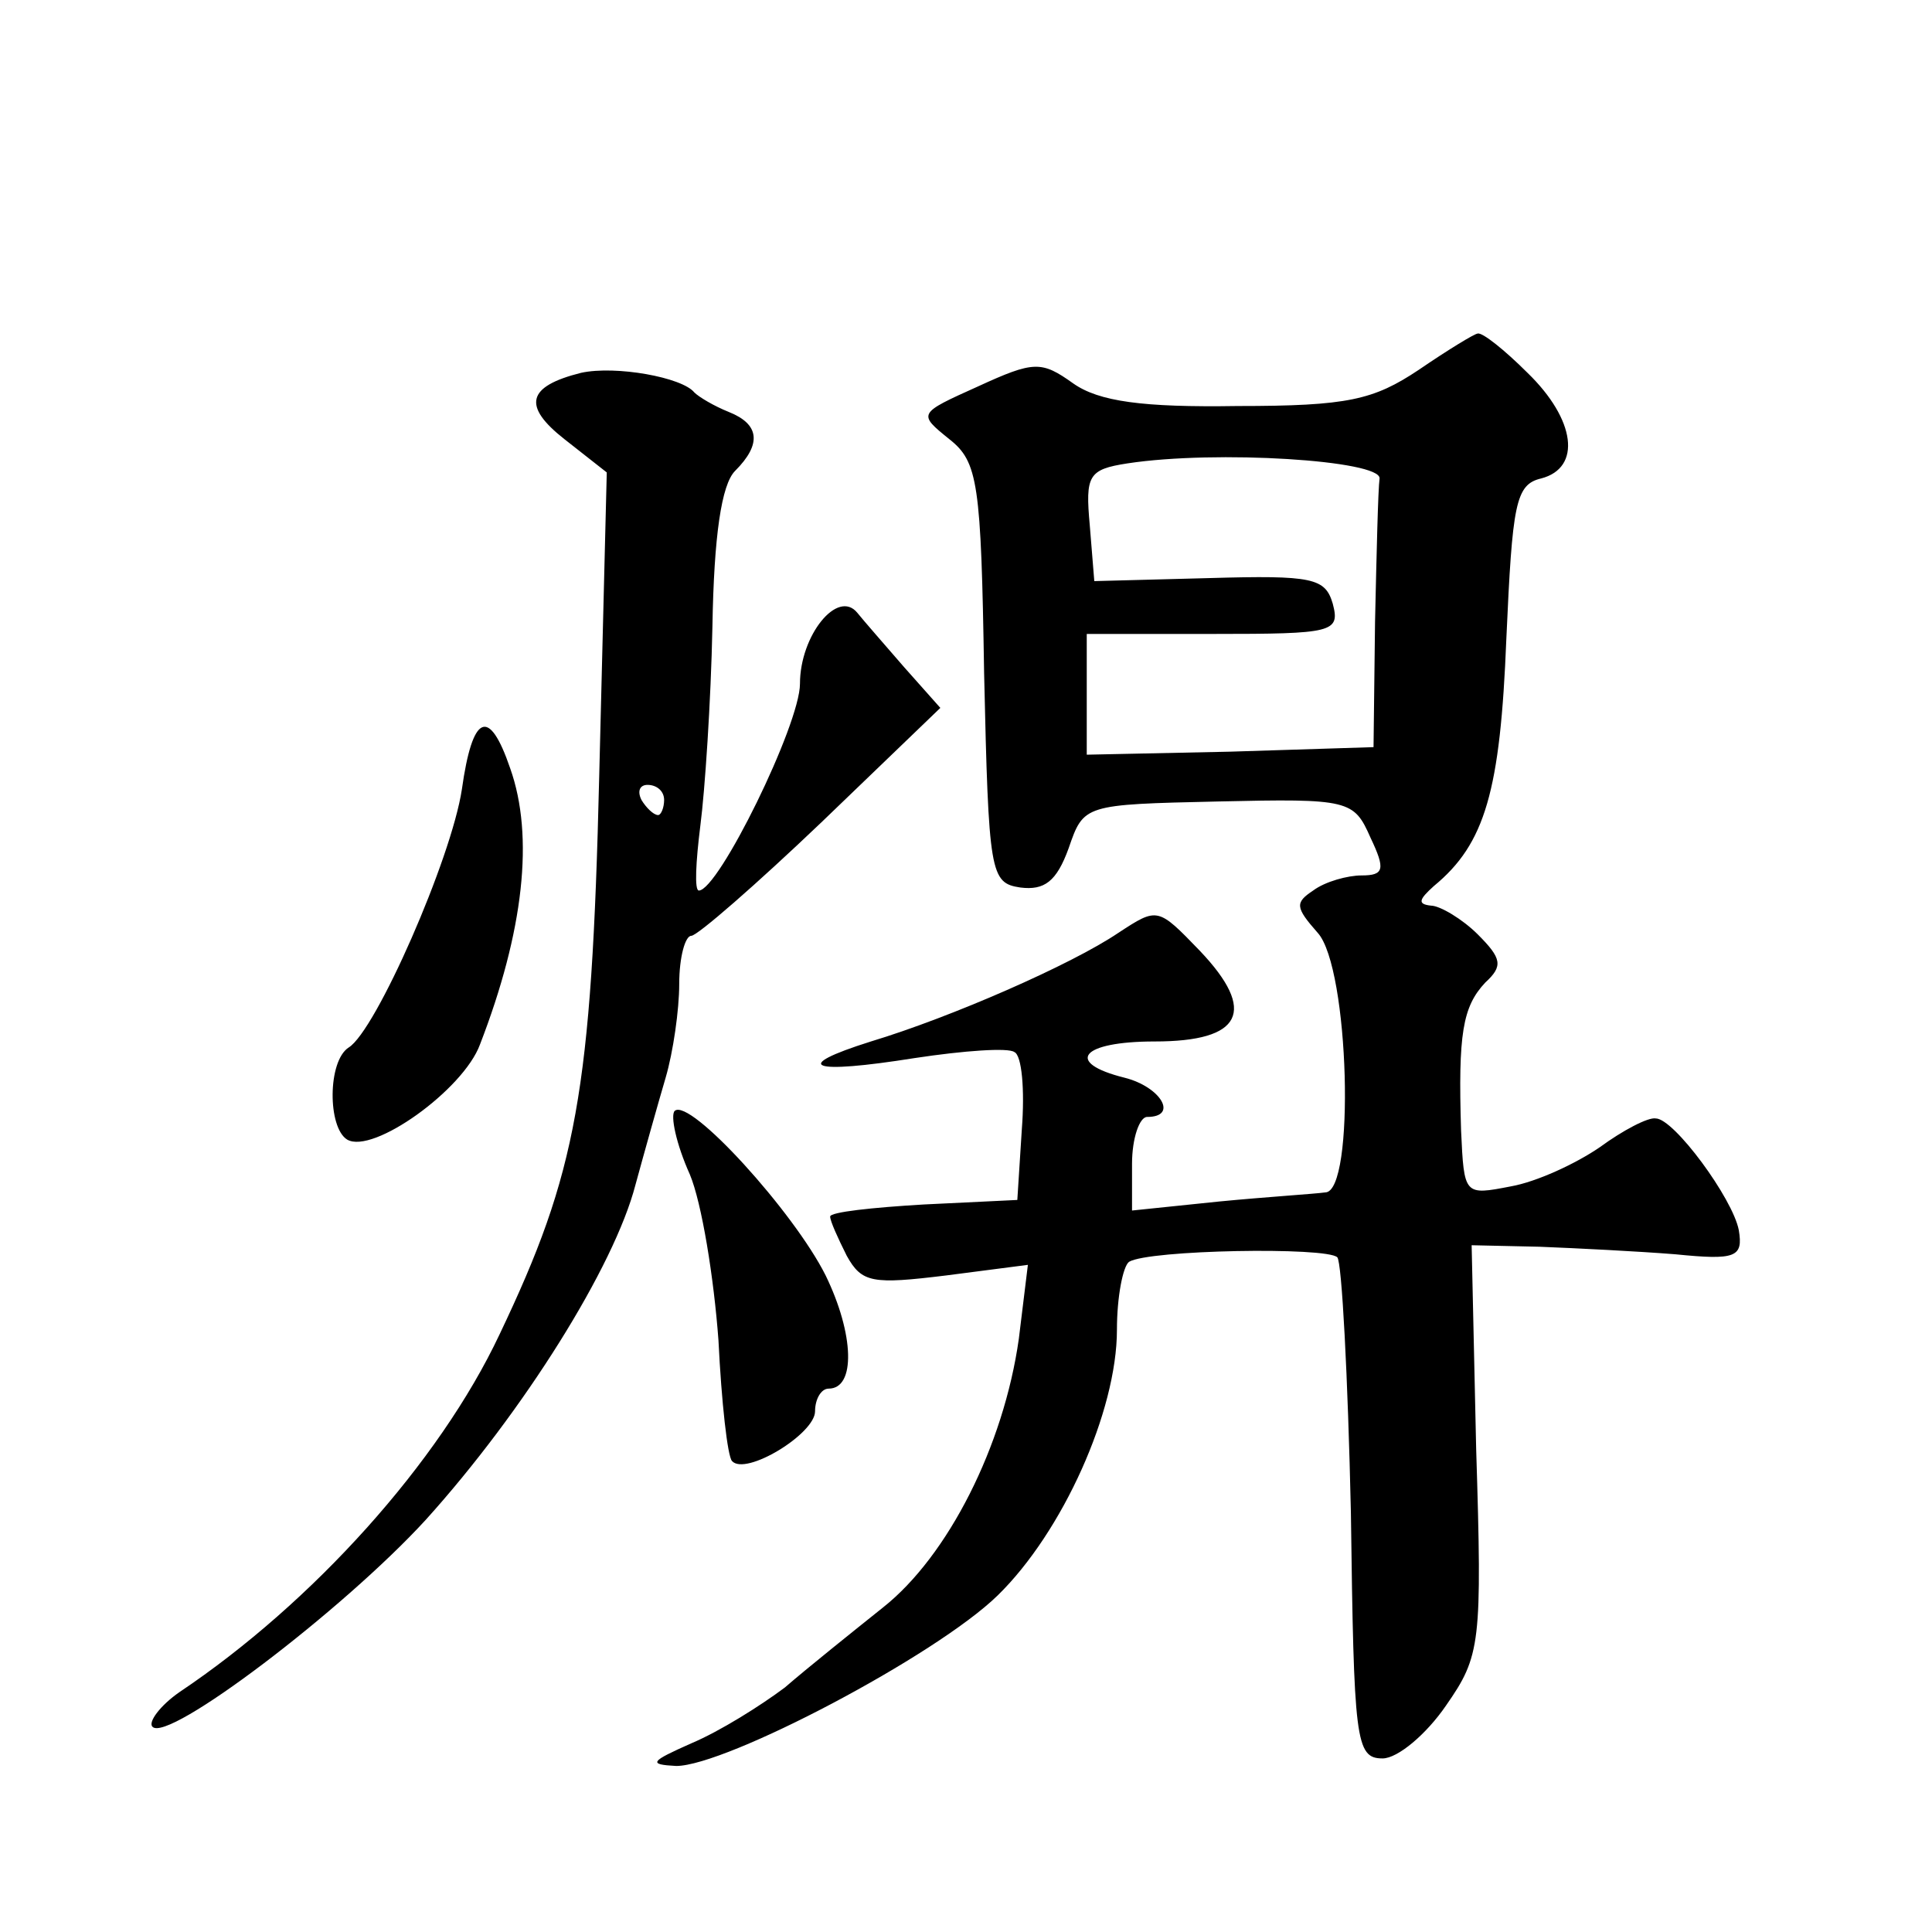 <?xml version="1.0" standalone="no"?>
<!DOCTYPE svg PUBLIC "-//W3C//DTD SVG 20010904//EN"
 "http://www.w3.org/TR/2001/REC-SVG-20010904/DTD/svg10.dtd">
<svg version="1.0" xmlns="http://www.w3.org/2000/svg"
 width="128pt" height="128pt" viewBox="0 0 128 128"
 preserveAspectRatio="xMidYMid meet">
<g transform="translate(0,128) scale(0.1,-0.1)"
fill="#0" stroke="none">
<path d="M940 1035 c-30 -20 -47 -24 -120 -24 -63 -1 -92 3 -109 15 -21 15 -26
15 -63 -2 -40 -18 -40 -18 -19 -35 19 -15 21 -29 23 -155 3 -133 4 -139 24 -142
16 -2 24 4 32 26 10 29 10 29 99 31 87 2 90 1 101 -24 10 -21 9 -25 -6 -25 -9 0
-24 -4 -32 -10 -12 -8 -12 -11 3 -28 21 -23 25 -172 5 -172 -7 -1 -39 -3 -70 -6
l-58 -6 0 31 c0 17 5 31 10 31 21 0 9 20 -15 26 -40 10 -29 24 20 24 58 0 68 20
30 60 -28 29 -28 29 -54 12 -31 -21 -111 -56 -164 -72 -54 -17 -40 -22 29 -11 33
5 62 7 66 4 5 -2 7 -25 5 -51 l-3 -47 -62 -3 c-34 -2 -62 -5 -62 -8 0 -3 5 -14
11 -26 10 -18 17 -19 66 -13 l54 7 -6 -49 c-10 -71 -47 -144 -90 -178 -20 -16 -50
-40 -65 -53 -16 -12 -43 -29 -62 -37 -27 -12 -29 -14 -10 -15 33 0 172 73 213 113
43 42 79 122 79 176 0 22 4 42 8 45 13 8 131 10 138 3 3 -3 7 -79 9 -169 2 -151
3 -163 21 -163 10 0 29 16 42 35 23 33 24 41 20 170 l-3 135 45 -1 c25 -1 65 -3
90 -5 40 -4 45 -2 42 16 -4 21 -43 74 -55 74 -5 1 -22 -8 -37 -19 -16 -11 -42 -23
-59 -26 -31 -6 -31 -6 -33 37 -2 64 1 82 16 98 12 11 11 16 -5 32 -10 10 -25 19
-31 19 -9 1 -8 4 2 13 34 28 44 63 48 164 4 89 6 102 23 106 27 7 23 39 -9 70 -15
15 -30 27 -33 26 -2 0 -20 -11 -39 -24z m-26 -72 c-1 -7 -2 -50 -3 -95 l-1 -83
-95 -3 -95 -2 0 40 0 40 84 0 c79 0 84 1 79 20 -5 17 -13 19 -82 17 l-76 -2 -3
37 c-3 33 -1 37 25 41 59 9 168 2 167 -10z M385 1033 c-36 -9 -39 -22 -11 -44 l28
-22 -5 -201 c-5 -210 -15 -263 -66 -370 -40 -85 -124 -178 -212 -237 -13 -9 -21
-20 -18 -23 10 -11 126 77 181 137 65 72 125 168 139 222 6 22 15 54 20 71 5 17
9 45 9 62 0 18 4 32 8 32 4 0 43 34 86 75 l79 76 -24 27 c-13 15 -27 31 -31 36
-13 16 -38 -15 -38 -47 0 -27 -54 -137 -67 -137 -3 0 -2 19 1 43 3 23 7 82 8 132
1 60 6 94 15 103 18 18 16 31 -4 39 -10 4 -20 10 -23 13 -8 10 -52 18 -75 13z m55
-283 c0 -5 -2 -10 -4 -10 -3 0 -8 5 -11 10 -3 6 -1 10 4 10 6 0 11 -4 11 -10z M306
757 c-7 -46 -57 -160 -75 -171 -14 -9 -14 -53 -1 -61 17 -10 77 33 88 63 29 75
36 138 20 183 -14 41 -25 36 -32 -14z M447 544 c-3 -3 1 -22 10 -42 8 -19 16 -69
19 -110 2 -41 6 -77 9 -80 9 -10 55 18 55 33 0 8 4 15 9 15 18 0 17 36 -2 75 -21
42 -90 118 -100 109z"/>
</g>
</svg>
